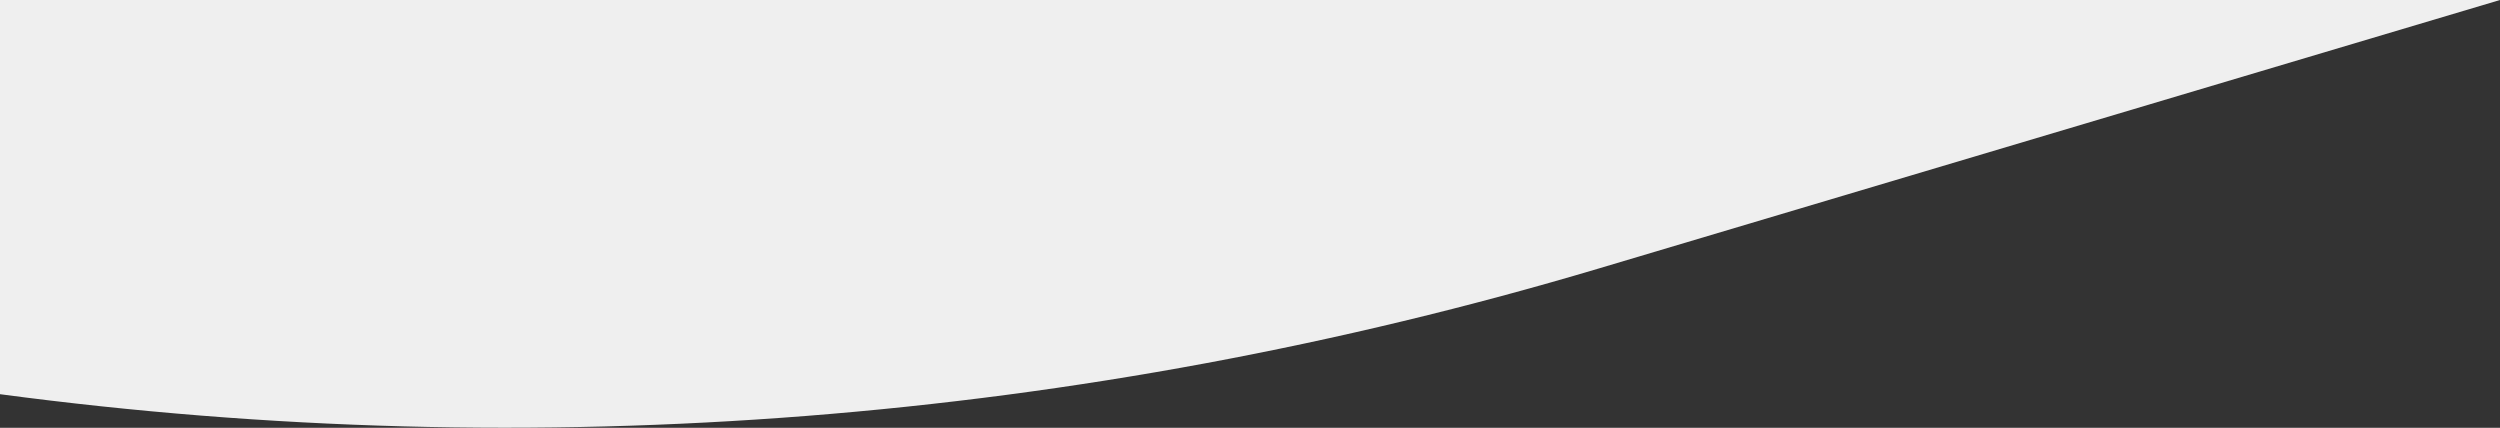 <?xml version="1.0" encoding="utf-8"?>
<!-- Generator: Adobe Illustrator 23.0.1, SVG Export Plug-In . SVG Version: 6.00 Build 0)  -->
<svg version="1.1" id="Calque_1" xmlns="http://www.w3.org/2000/svg" xmlns:xlink="http://www.w3.org/1999/xlink" x="0px" y="0px"
	 viewBox="0 0 1323.6 226.5" style="enable-background:new 0 0 1323.6 226.5;" xml:space="preserve">
<rect x="0" y="0" width="1323.6" height="226.5" fill="#333333" stroke="none"/>
<style type="text/css">
	.st0{fill:#EFEFEF;}
</style>
<path class="st0" d="M846.6,142.1L1323.6,0L0,0l0,208.7h0C283.7,246.5,572.3,223.8,846.6,142.1z"/>
</svg>

